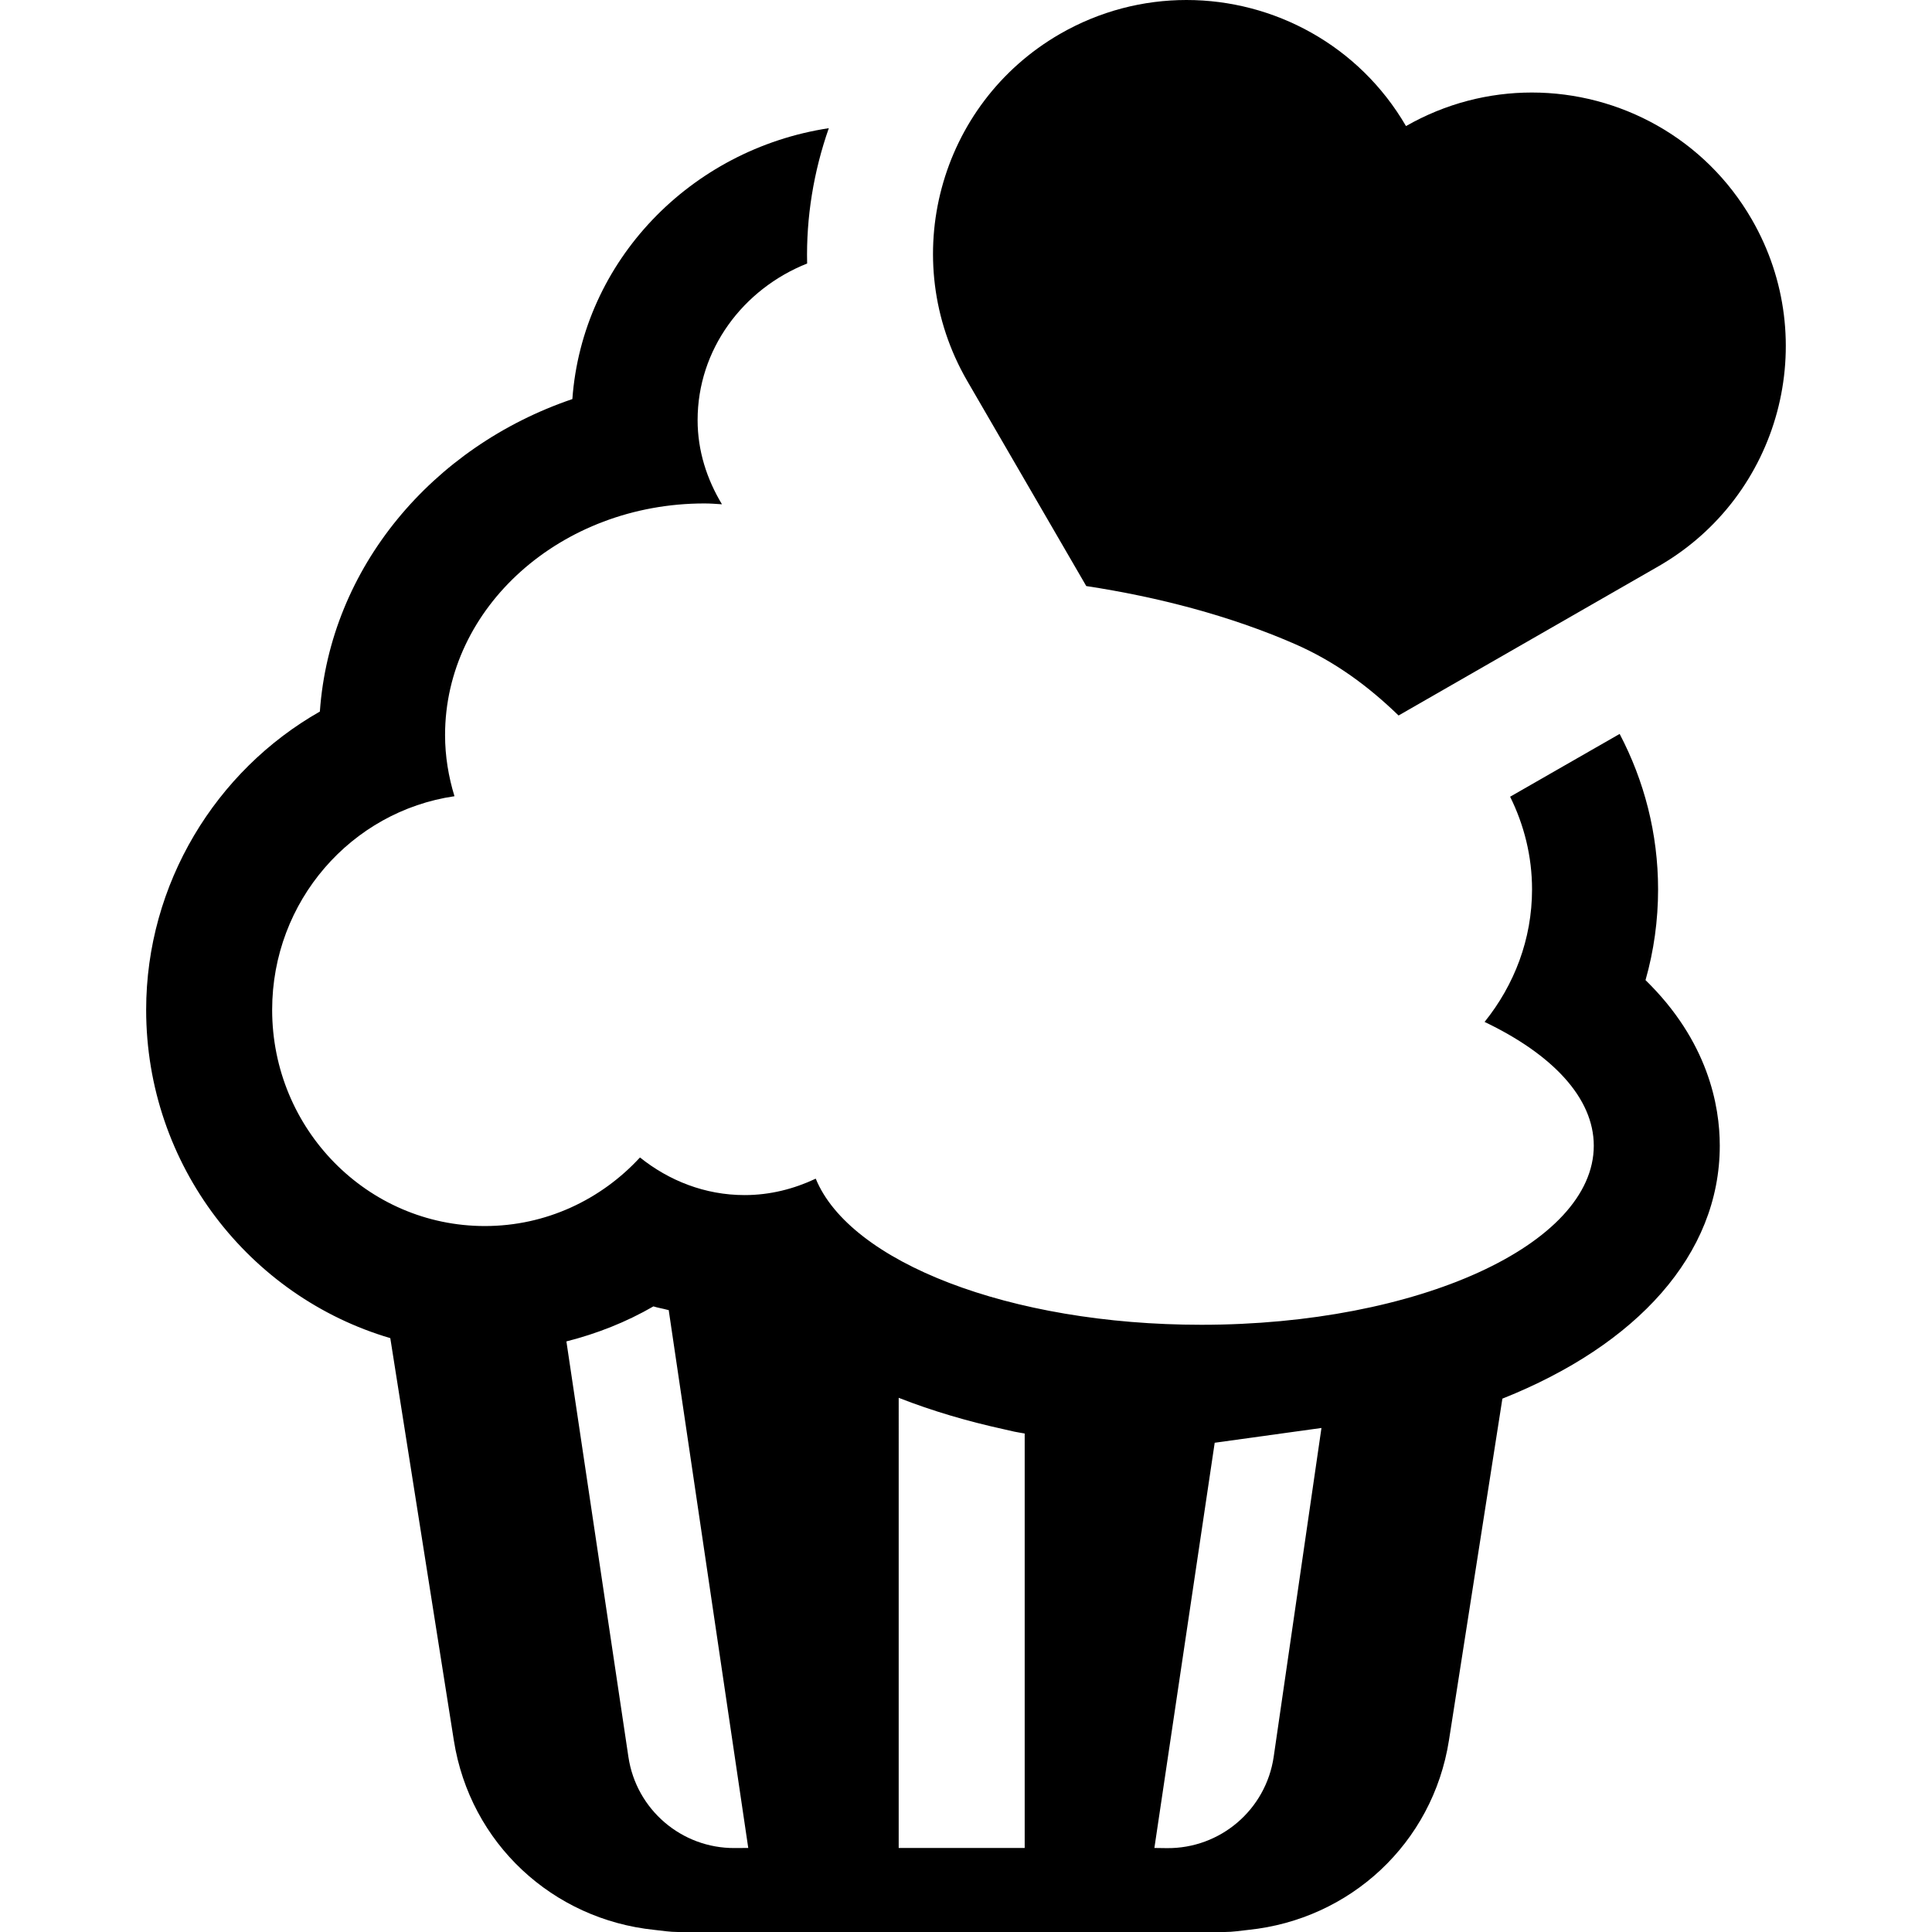 <?xml version="1.0" encoding="iso-8859-1"?>
<!-- Generator: Adobe Illustrator 16.0.0, SVG Export Plug-In . SVG Version: 6.00 Build 0)  -->
<!DOCTYPE svg PUBLIC "-//W3C//DTD SVG 1.1//EN" "http://www.w3.org/Graphics/SVG/1.1/DTD/svg11.dtd">
<svg version="1.1" id="Capa_1" xmlns="http://www.w3.org/2000/svg" xmlns:xlink="http://www.w3.org/1999/xlink" x="0px" y="0px"
	 width="46.001px" height="46.001px" viewBox="0 0 46.001 46.001" style="enable-background:new 0 0 46.001 46.001;"
	 xml:space="preserve">
<g>
	<g>
		<path d="M39.479,21.176c0-1.331-0.331-2.588-0.915-3.701c-0.182,0.104-0.366,0.209-0.557,0.319l-2.051,1.176
			c0.332,0.671,0.522,1.417,0.522,2.206c0,1.188-0.424,2.279-1.13,3.156c1.607,0.768,2.6,1.803,2.6,2.947
			c0,2.354-4.184,4.264-9.345,4.264c-4.573,0-8.371-1.499-9.18-3.479c-0.518,0.244-1.087,0.391-1.694,0.391
			c-0.944,0-1.802-0.344-2.491-0.896c-0.924,1.002-2.234,1.633-3.693,1.633c-2.797,0-5.065-2.306-5.065-5.147
			c0-2.592,1.888-4.729,4.341-5.087c-0.142-0.465-0.224-0.951-0.224-1.456c0-3.046,2.765-5.515,6.176-5.515
			c0.141,0,0.278,0.011,0.417,0.02c-0.358-0.593-0.58-1.271-0.58-2.004c0-1.68,1.077-3.119,2.608-3.729
			c-0.026-1.1,0.155-2.191,0.516-3.222c-3.297,0.503-5.867,3.165-6.106,6.45c-3.335,1.133-5.771,4.014-6.012,7.44
			C5.138,18.35,3.48,21.042,3.48,24.044c0,3.702,2.459,6.83,5.813,7.817l1.513,9.578c0.387,2.455,2.357,4.264,4.778,4.512
			c0.186,0.02,0.367,0.05,0.558,0.05h13.021c0.189,0,0.371-0.03,0.558-0.05c2.421-0.248,4.392-2.057,4.778-4.51l1.273-8.14
			c0.004-0.001,0.008-0.003,0.012-0.004c3.188-1.272,5.164-3.425,5.164-6.019c0-0.95-0.279-2.489-1.768-3.941
			C39.378,22.641,39.479,21.916,39.479,21.176z M14.963,41.835l-1.477-9.896c0.725-0.184,1.424-0.459,2.072-0.834
			c0.108,0.035,0.223,0.051,0.333,0.082c0.01,0.002,0.021,0.004,0.031,0.006L17.816,44l-0.323,0.002
			C16.229,44.01,15.15,43.086,14.963,41.835z M21.403,44h-0.005V33.282c0.001,0.001,0.003,0.001,0.005,0.002
			c0.796,0.312,1.638,0.558,2.5,0.747c0.083,0.018,0.166,0.039,0.25,0.057c0.082,0.018,0.164,0.028,0.245,0.044V44H21.403z
			 M27.486,44l1.436-9.648L31.464,34l0,0l-1.137,7.827c-0.184,1.262-1.272,2.192-2.548,2.177L27.486,44z"/>
		<path d="M25.864,13.954c1.708,0.261,3.41,0.703,4.956,1.375c0.973,0.424,1.768,1.018,2.48,1.707
			c2.85-1.636,6.103-3.502,6.197-3.558c2.891-1.669,3.881-5.365,2.213-8.254c-1.119-1.938-3.149-3.021-5.237-3.021
			c-1.019,0-2.05,0.258-2.996,0.799C32.356,1.076,30.332,0,28.25,0c-1.023,0-2.062,0.26-3.014,0.809
			c-2.888,1.667-3.879,5.363-2.211,8.253C23.072,9.145,24.441,11.504,25.864,13.954z"/>
	</g>
</g>
<g>
</g>
<g>
</g>
<g>
</g>
<g>
</g>
<g>
</g>
<g>
</g>
<g>
</g>
<g>
</g>
<g>
</g>
<g>
</g>
<g>
</g>
<g>
</g>
<g>
</g>
<g>
</g>
<g>
</g>
</svg>
